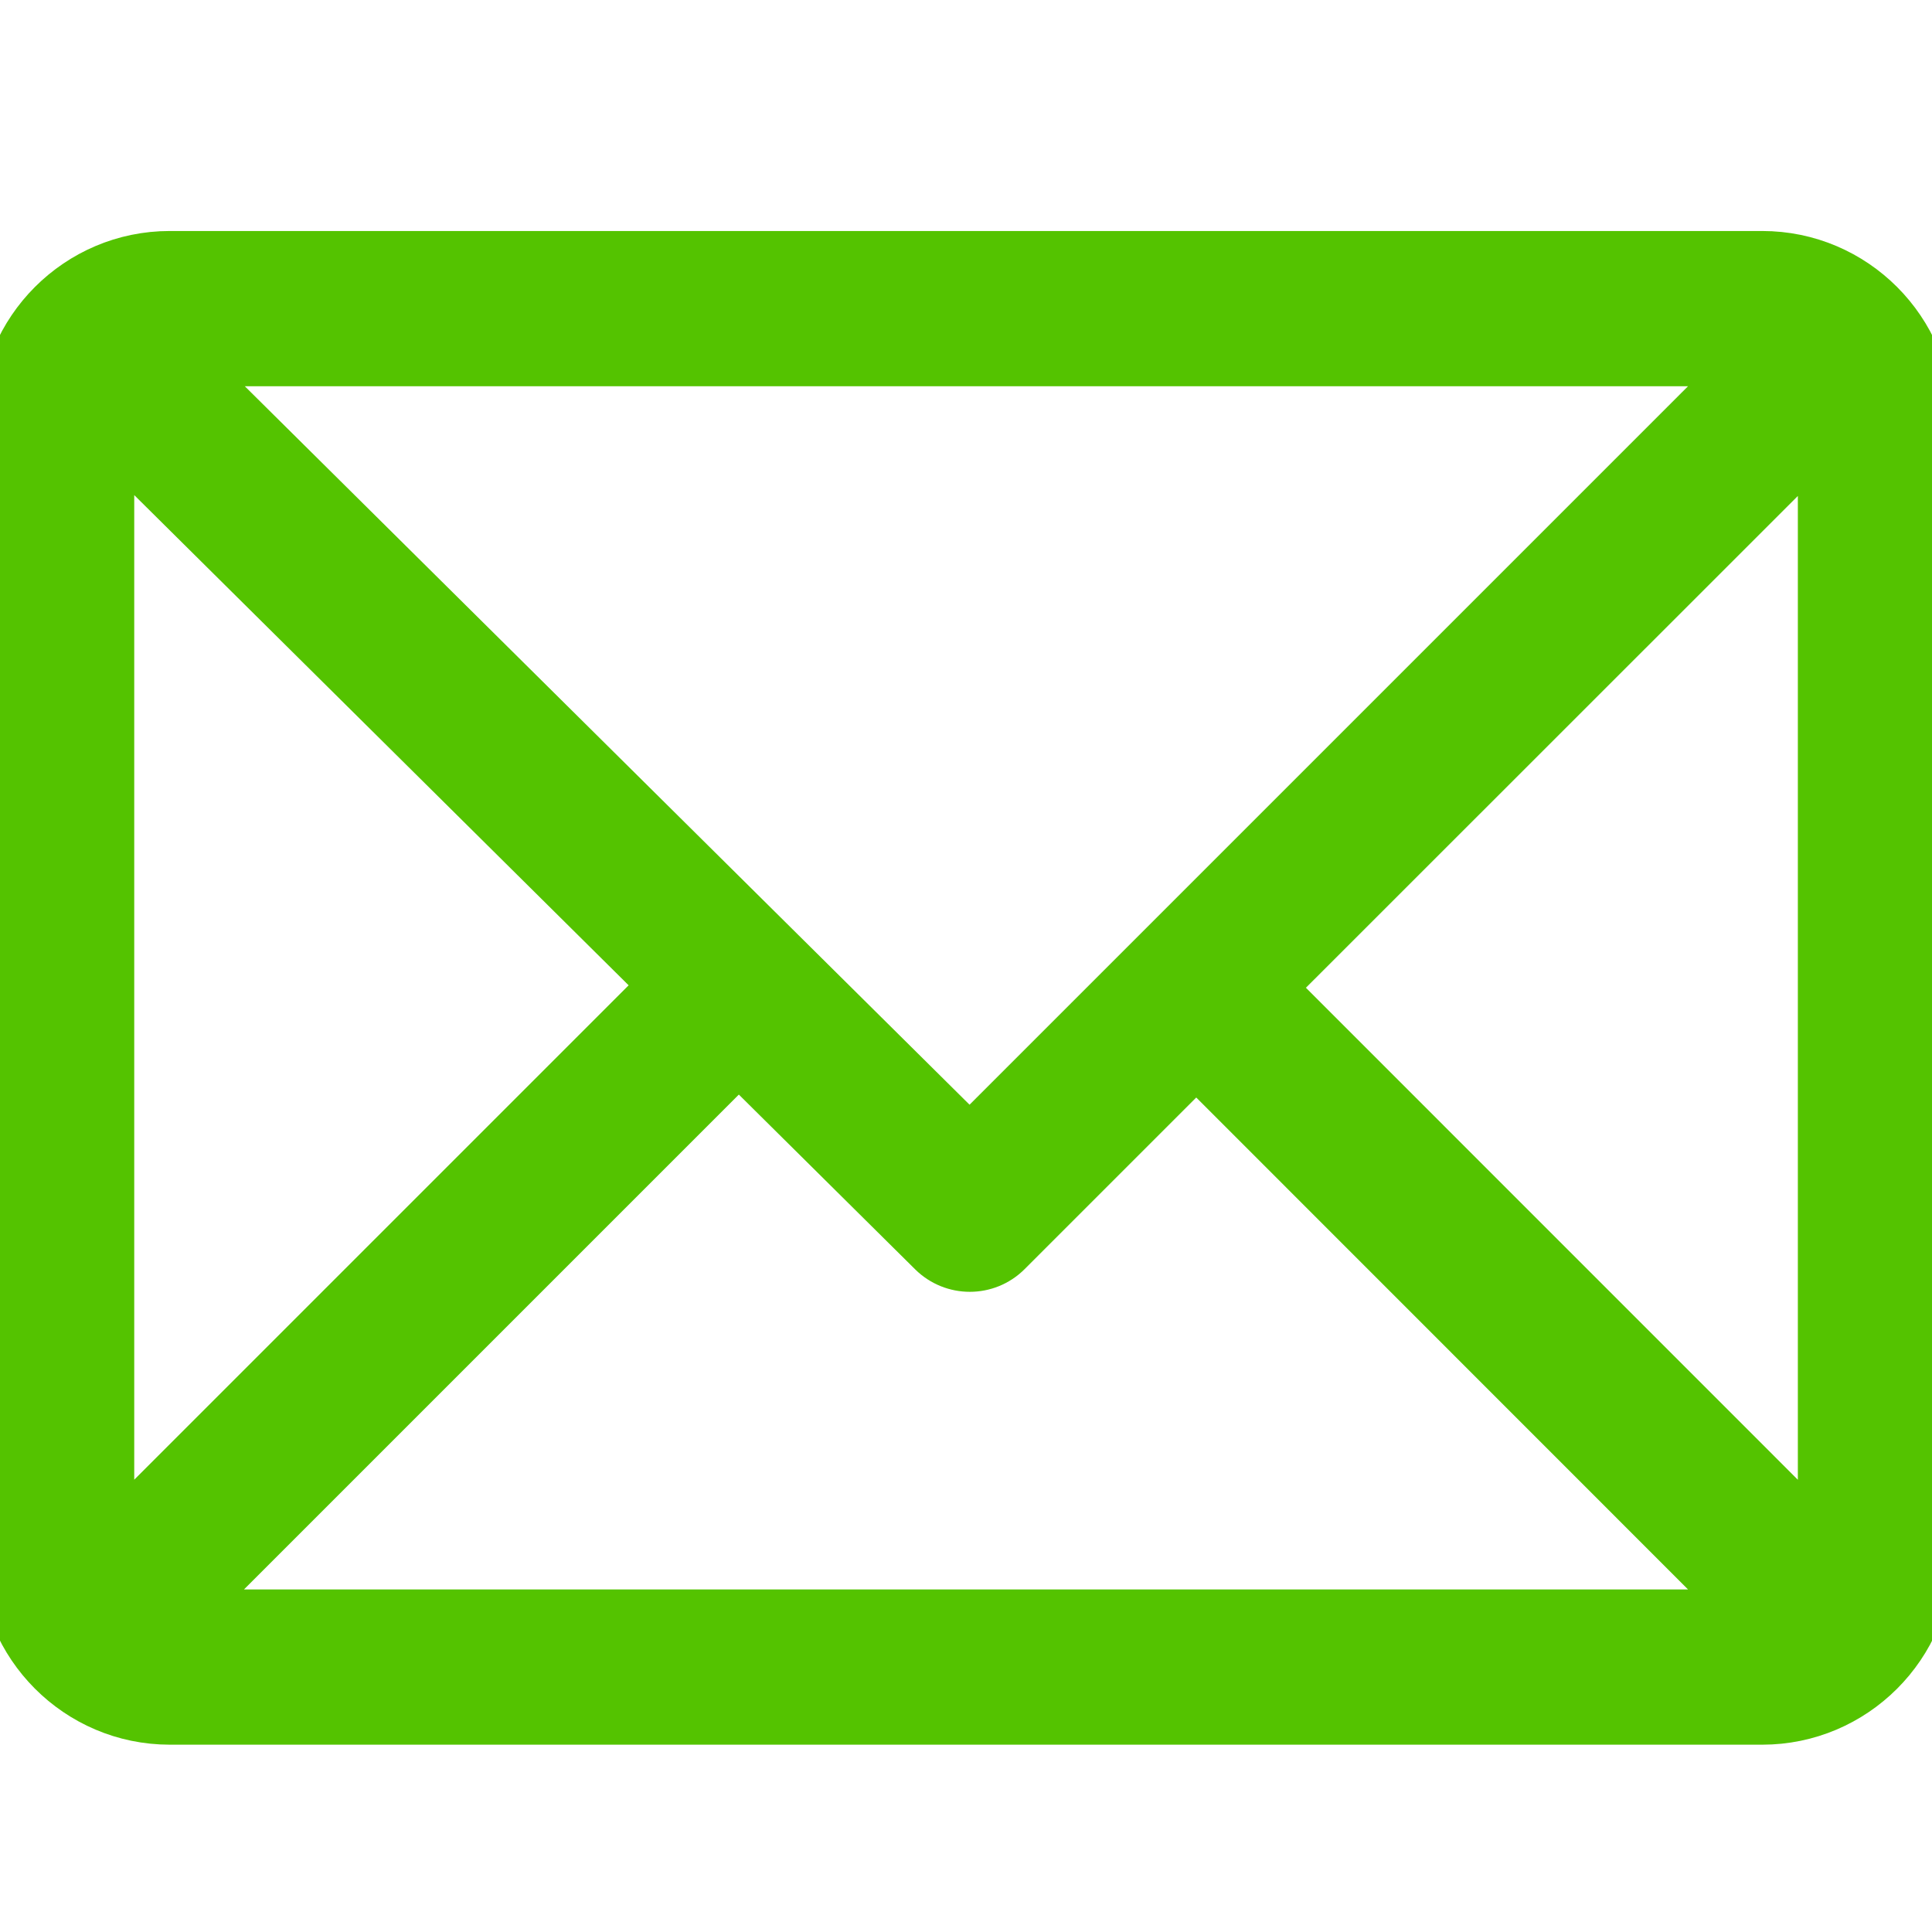 <?xml version="1.0" encoding="UTF-8"?>
<svg id="icon-address" width="23px" height="23px" viewBox="0 0 23 23" xmlns="http://www.w3.org/2000/svg">
  <g fill="none" fill-rule="evenodd">
    <g>
      <path fill="#54C300" fill-rule="nonzero" stroke="#54C300" stroke-width=".5"
            d="M20.979 0H2.02C.908 0 0 .907 0 2.021v13.477c0 1.11.904 2.022 2.021 2.022H20.98c1.11 0 2.021-.905 2.021-2.022V2.021C23 .911 22.096 0 20.979 0zm-.28 1.348l-9.156 9.156-9.236-9.156H20.7zM1.348 15.219V2.294l6.49 6.435-6.49 6.49zm.953.953l6.494-6.494 2.276 2.256c.263.26.688.26.95-.002l2.22-2.22 6.458 6.46H2.301zm19.351-.953l-6.459-6.46 6.46-6.458v12.918z"
            transform="translate(0, 3)" />
    </g>
  </g>
</svg>